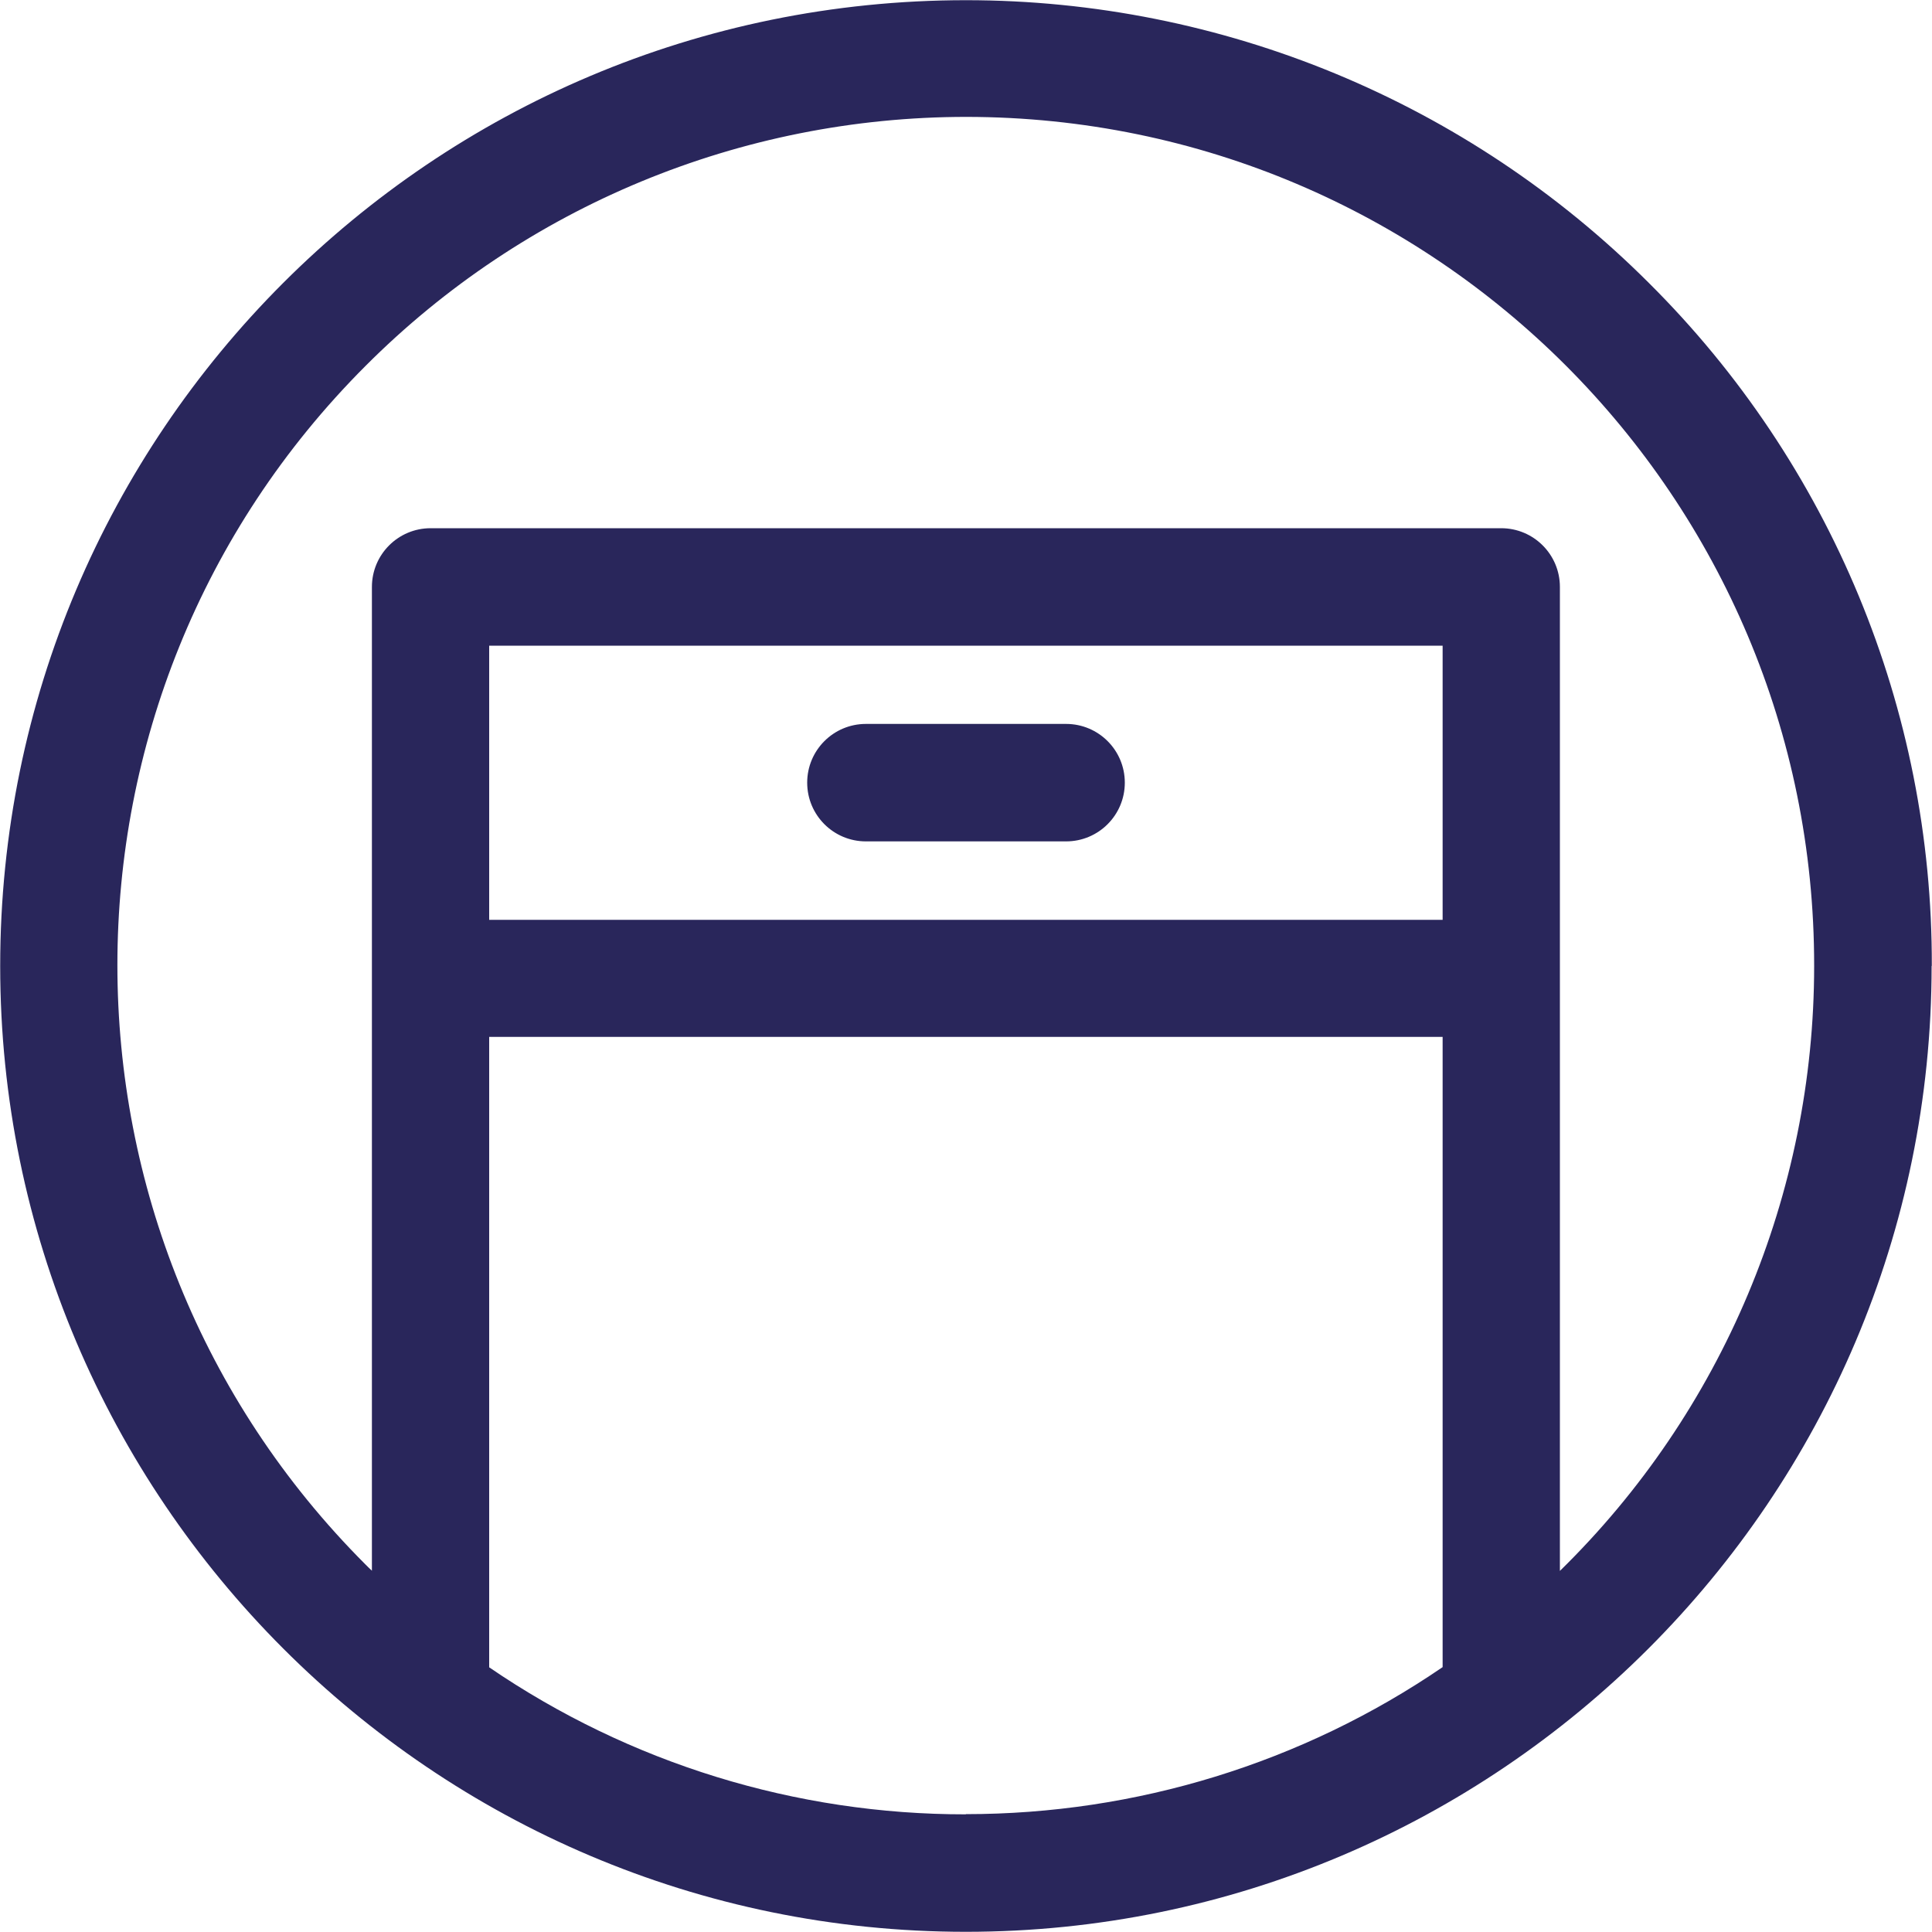 <?xml version="1.0" encoding="UTF-8"?><svg id="Laag_1" xmlns="http://www.w3.org/2000/svg" width="100" height="100" viewBox="0 0 100 100"><defs><style>.cls-1{fill:#29265b;}</style></defs><path class="cls-1" d="M41.78,40.51c0-1.68,1.36-3.04,3.04-3.04h10.36c1.68,0,3.04,1.36,3.04,3.04,0,1.68-1.36,3.04-3.04,3.04h-10.36c-1.68,0-3.04-1.36-3.04-3.04Zm58.2,9.49c0,27.56-22.42,49.99-49.99,49.99S.01,77.56,.01,50C.01,22.39,22.39,.01,50,.01c13.25,0,25.96,5.26,35.34,14.63,9.41,9.35,14.69,22.08,14.65,35.35Zm-25.31-16.58H25.32v14.19h49.35v-14.19Zm-24.68,60.48c8.8,0,17.41-2.64,24.68-7.61V53.67H25.32v32.63c7.27,4.97,15.87,7.62,24.68,7.61Zm43.91-43.91c.02-24.25-19.63-43.92-43.88-43.94-11.67,0-22.86,4.63-31.1,12.89-17.13,17.13-17.12,44.91,0,62.04,.11,.11,.22,.22,.33,.32V30.38c0-1.68,1.36-3.04,3.04-3.04h55.41c1.68,0,3.04,1.36,3.04,3.04v50.93c8.42-8.24,13.16-19.53,13.16-31.31Z"/></svg>